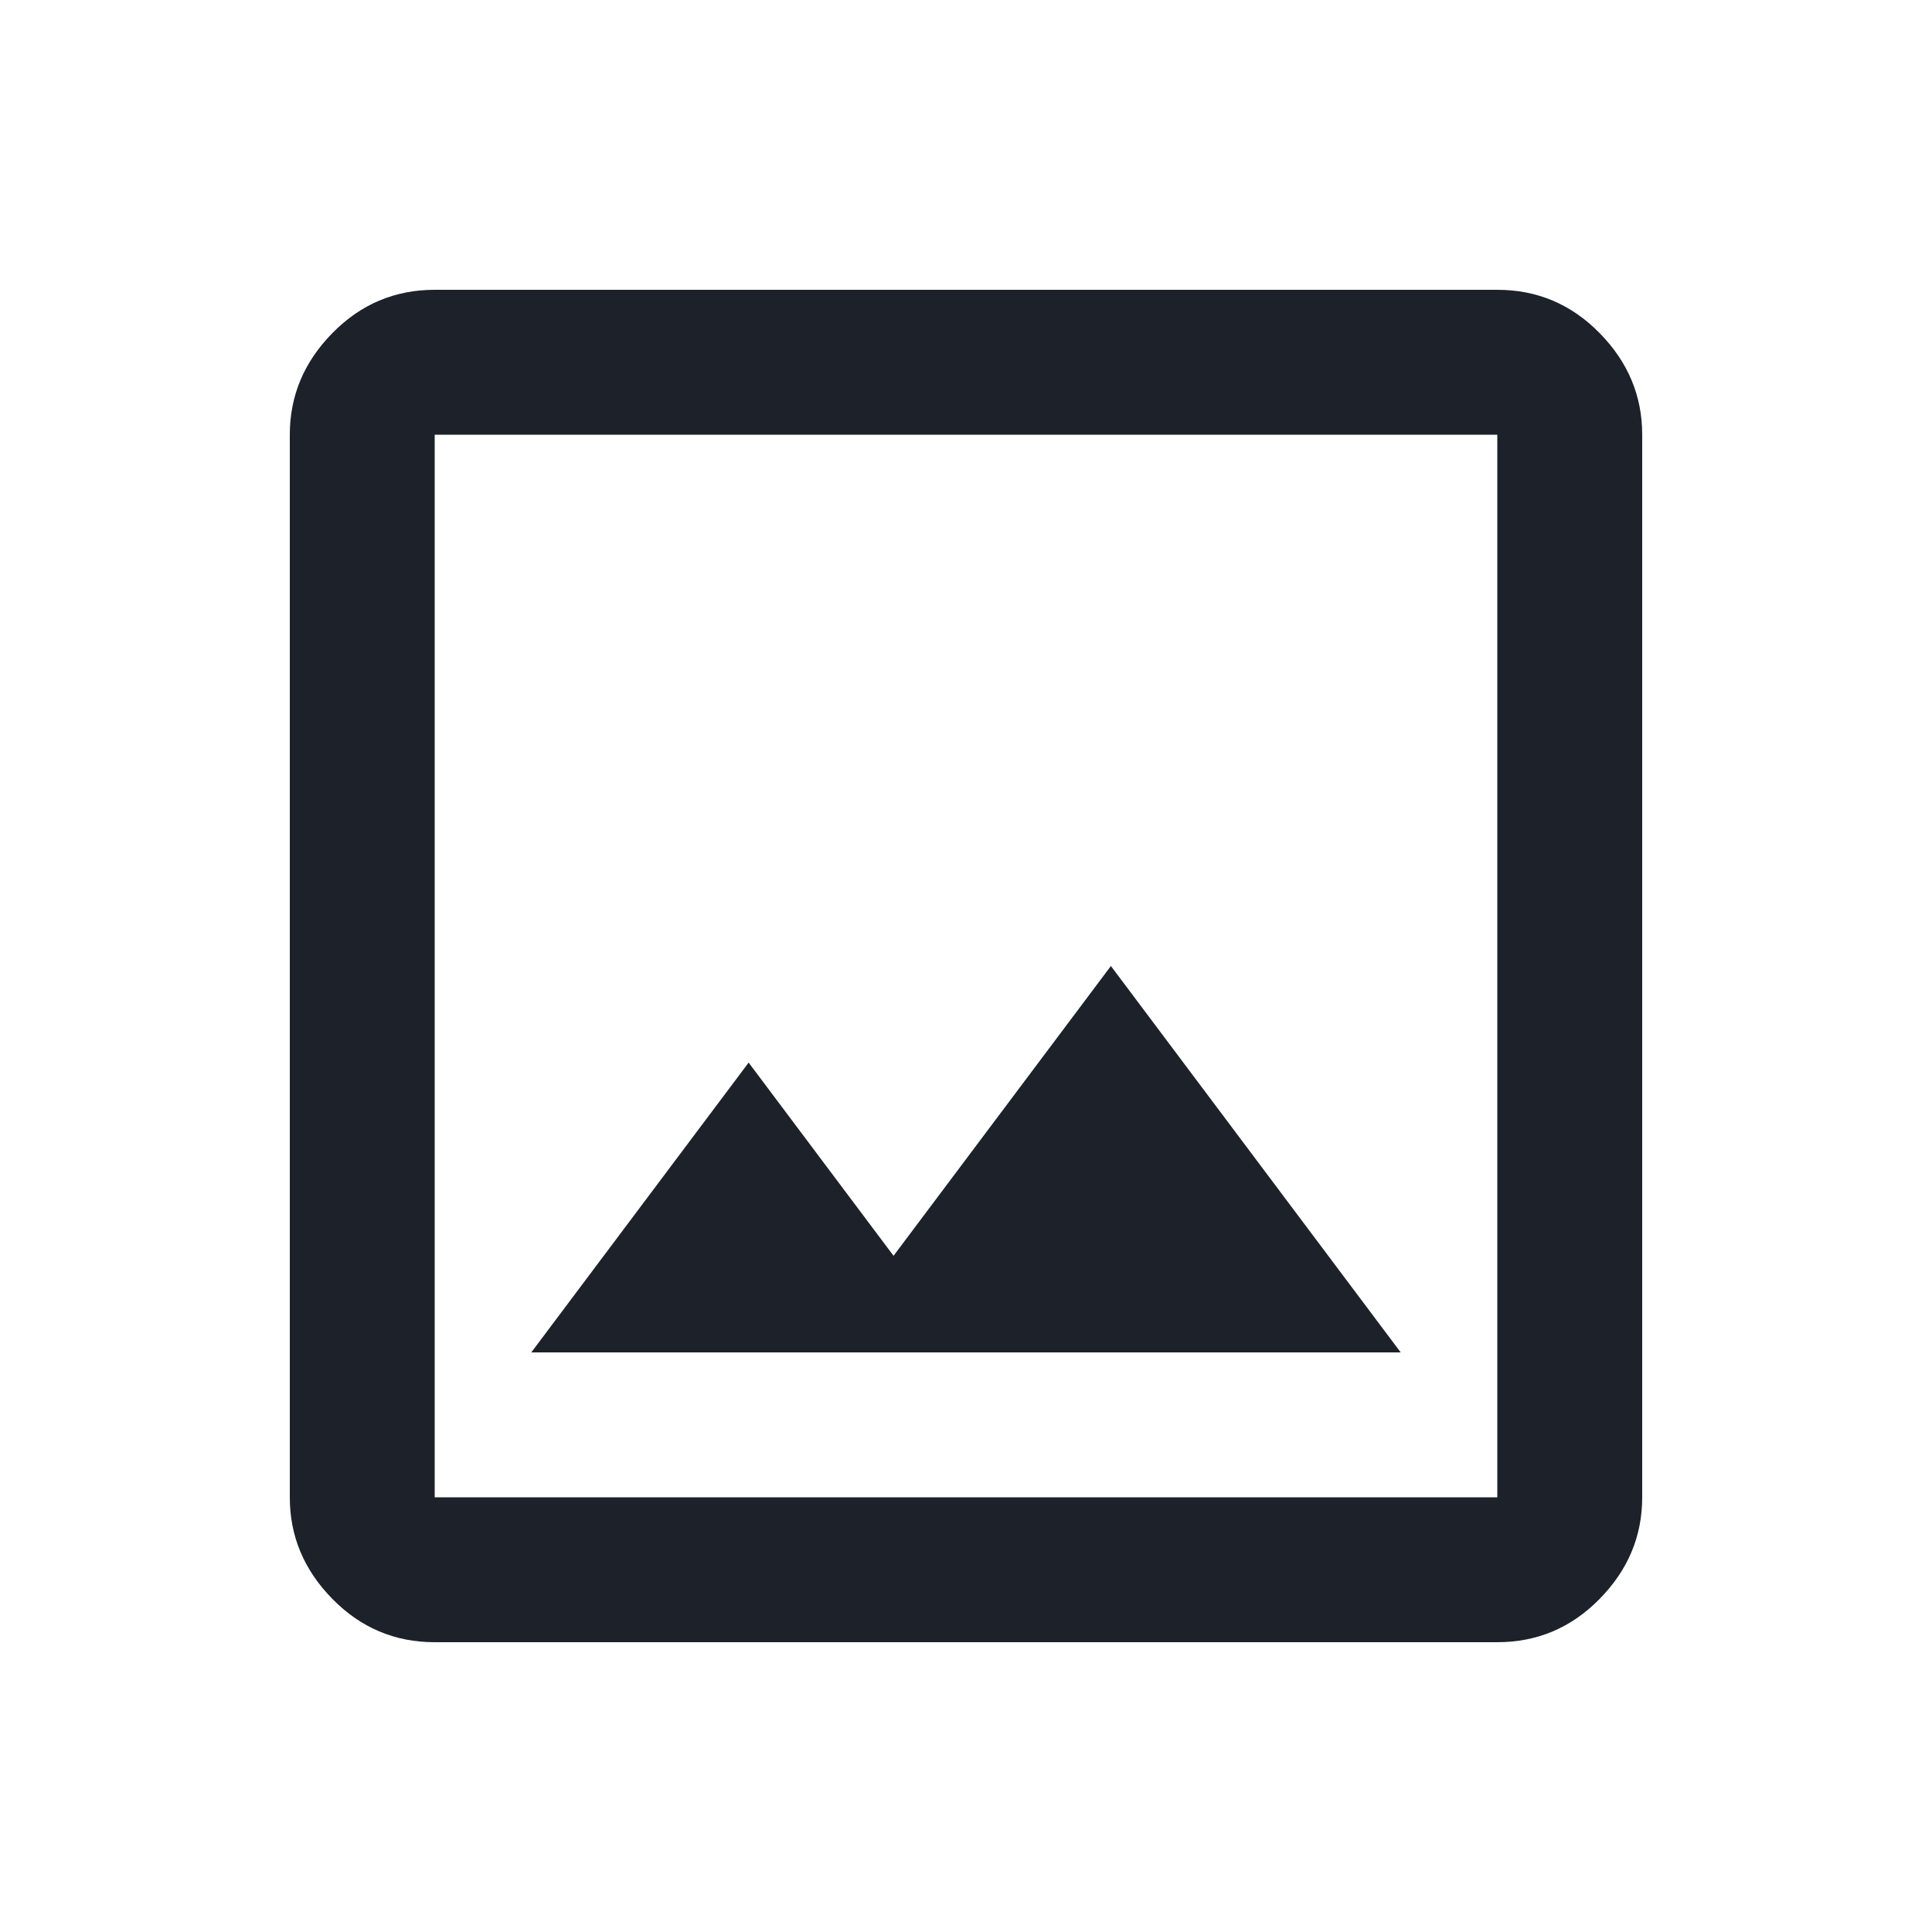 <svg width="20" height="20" viewBox="0 0 20 20" fill="none" xmlns="http://www.w3.org/2000/svg">
<mask id="mask0_3982_48923" style="mask-type:alpha" maskUnits="userSpaceOnUse" x="0" y="0" width="20" height="20">
<rect width="20" height="20" fill="#D9D9D9"/>
</mask>
<g mask="url(#mask0_3982_48923)">
<path d="M4.5 17C4.088 17 3.734 16.851 3.441 16.552C3.147 16.253 3 15.903 3 15.5V4.5C3 4.097 3.147 3.747 3.441 3.448C3.734 3.149 4.088 3 4.5 3H15.5C15.912 3 16.266 3.149 16.559 3.448C16.853 3.747 17 4.097 17 4.5V15.5C17 15.903 16.853 16.253 16.559 16.552C16.266 16.851 15.912 17 15.5 17H4.5ZM4.5 15.5H15.5V4.5H4.5V15.5ZM5.5 14H14.5L11.5 10L9.25 13L7.75 11L5.5 14Z" fill="#1D2129"/>
</g>
</svg>
